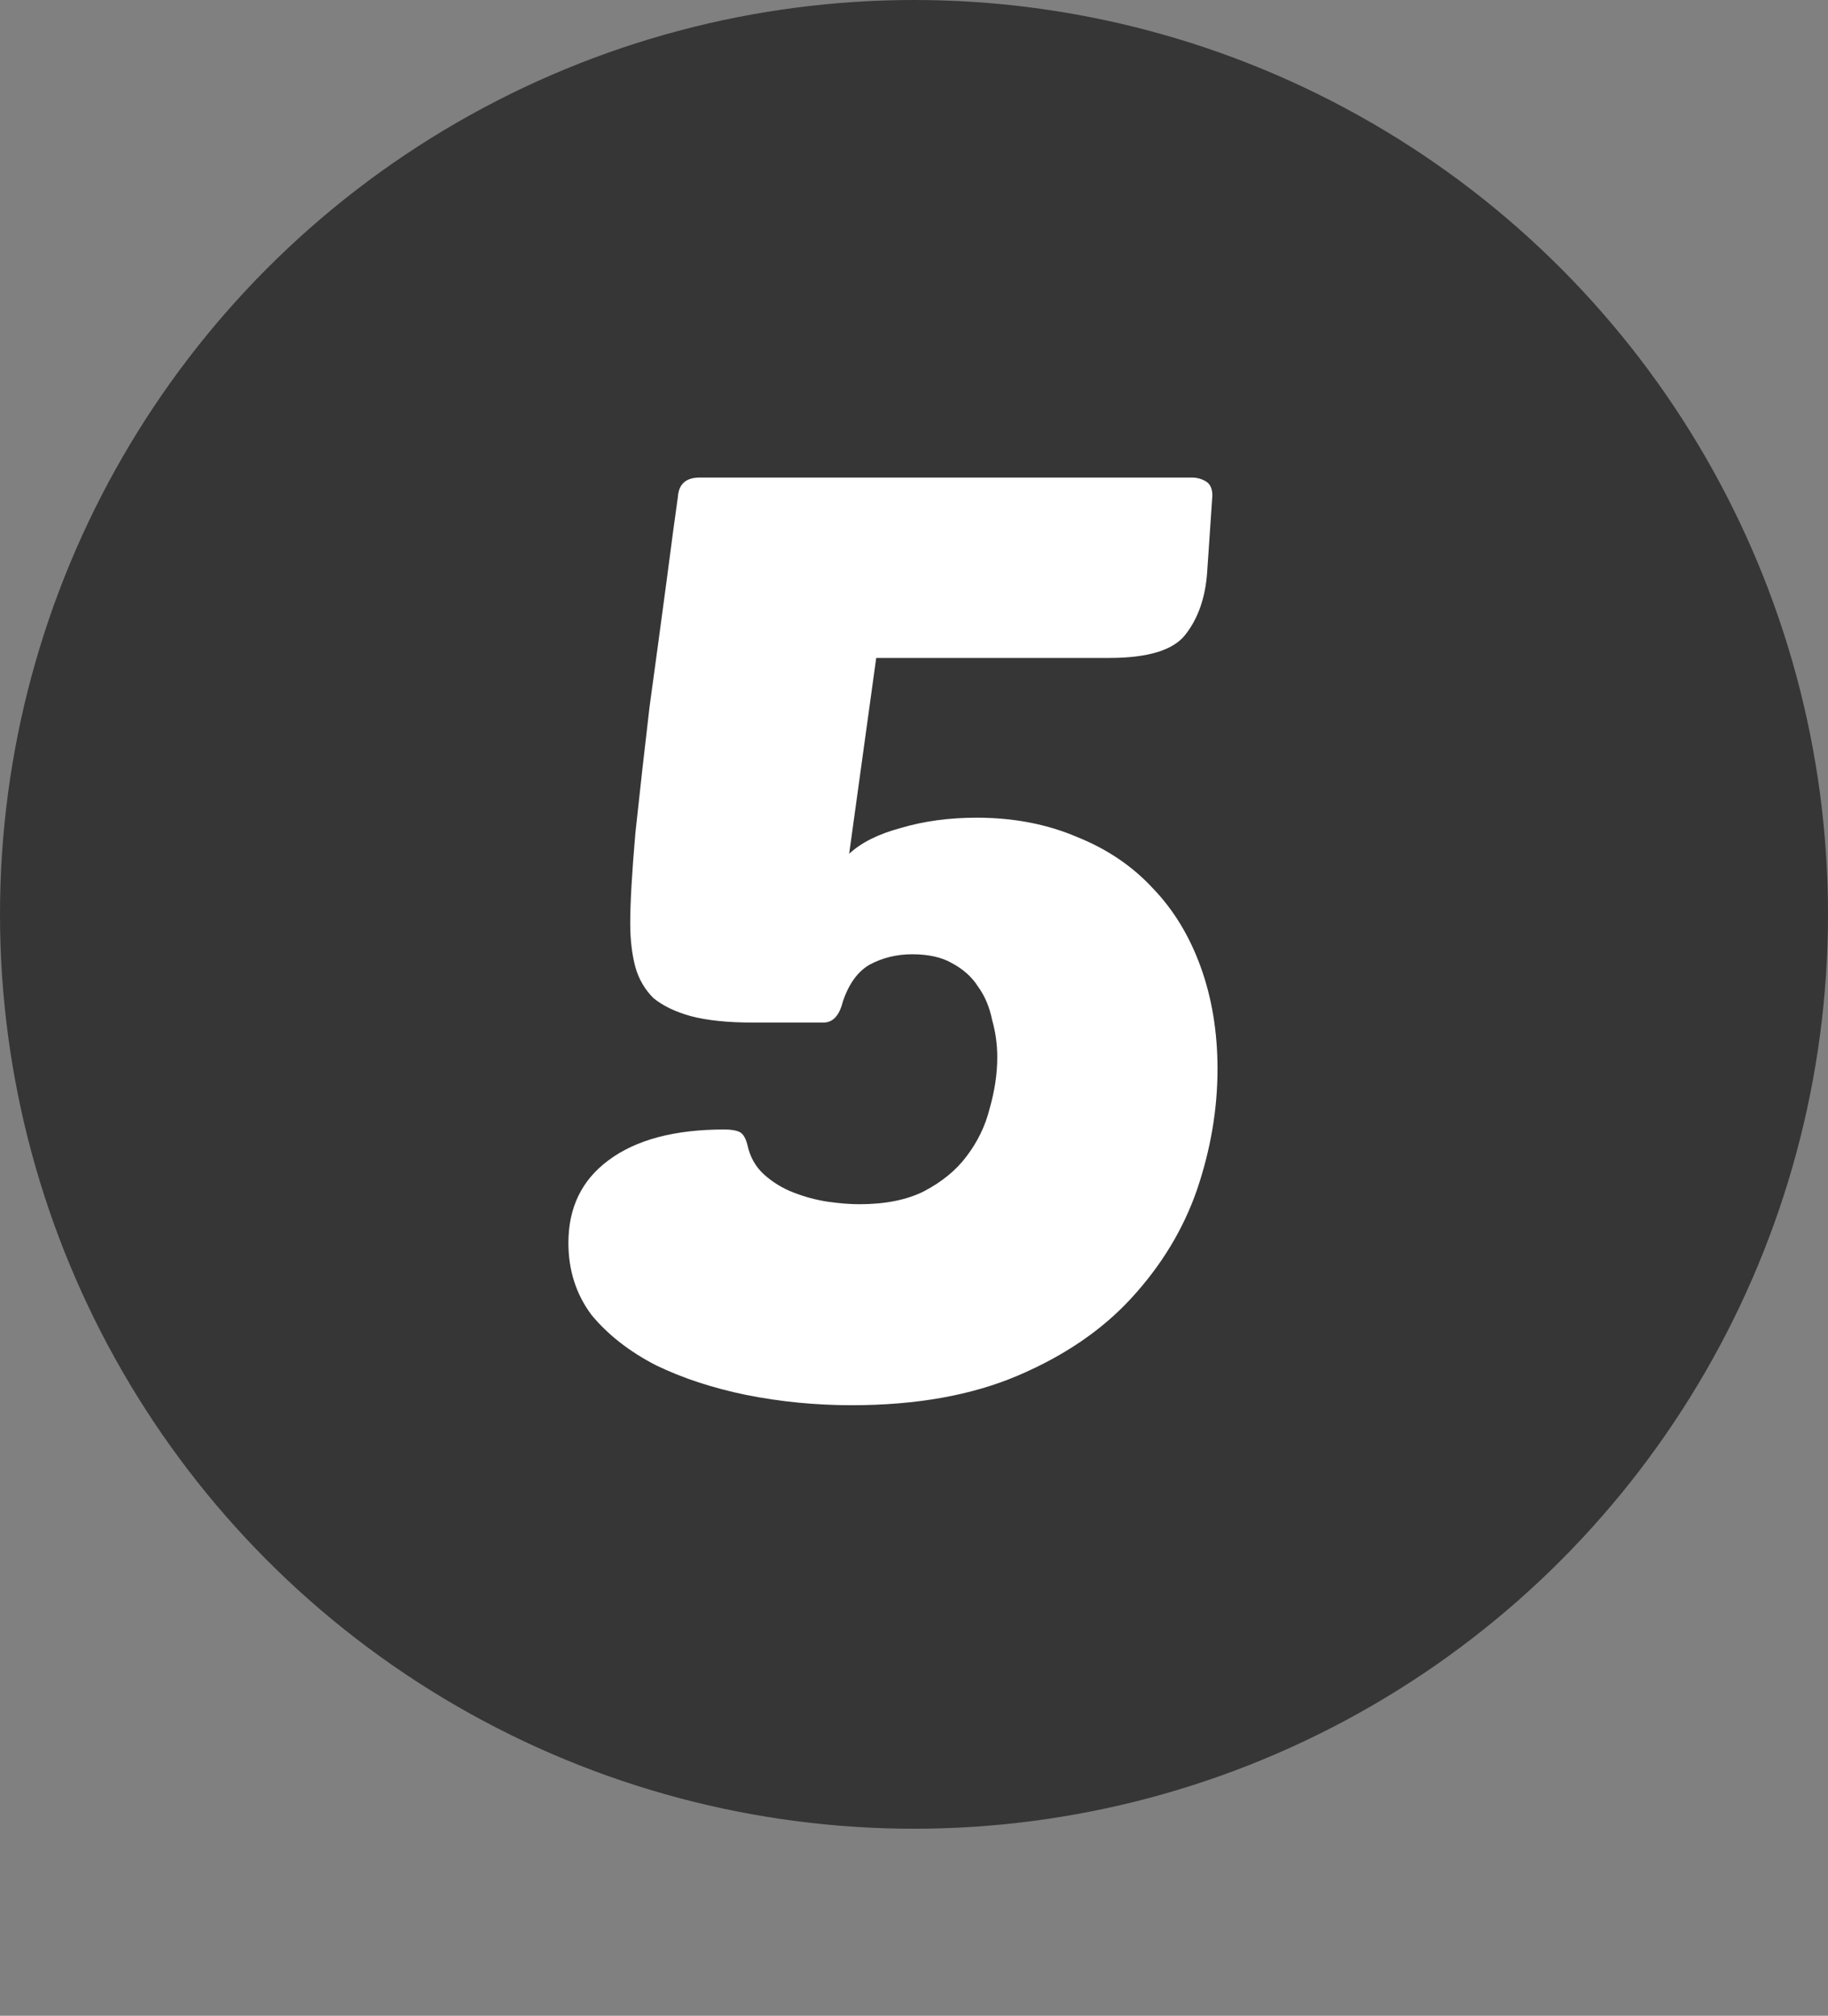 <svg width="88" height="97" viewBox="0 0 88 97" fill="none" xmlns="http://www.w3.org/2000/svg">
<rect x="0" y="0" width="88" height="97" fill="#808080" stroke="none"/>
<circle cx="44" cy="44" r="44" fill="#363636"/>
<path d="M41.003 67.62C39.267 67.62 37.572 67.455 35.919 67.124C34.307 66.793 32.86 66.318 31.579 65.698C30.298 65.037 29.264 64.231 28.479 63.28C27.735 62.288 27.363 61.131 27.363 59.808C27.363 58.113 28.004 56.791 29.285 55.84C30.608 54.848 32.468 54.352 34.865 54.352C35.196 54.352 35.444 54.393 35.609 54.476C35.774 54.559 35.898 54.765 35.981 55.096C36.105 55.675 36.374 56.15 36.787 56.522C37.2 56.894 37.676 57.183 38.213 57.39C38.75 57.597 39.288 57.741 39.825 57.824C40.404 57.907 40.92 57.948 41.375 57.948C42.615 57.948 43.648 57.741 44.475 57.328C45.343 56.873 46.025 56.315 46.521 55.654C47.058 54.951 47.43 54.187 47.637 53.36C47.885 52.492 48.009 51.665 48.009 50.88C48.009 50.26 47.926 49.661 47.761 49.082C47.637 48.462 47.41 47.925 47.079 47.47C46.79 47.015 46.376 46.643 45.839 46.354C45.343 46.065 44.702 45.92 43.917 45.92C43.173 45.92 42.491 46.085 41.871 46.416C41.292 46.747 40.858 47.346 40.569 48.214C40.404 48.875 40.094 49.206 39.639 49.206H36.229C35.03 49.206 34.038 49.103 33.253 48.896C32.509 48.689 31.91 48.4 31.455 48.028C31.042 47.615 30.752 47.119 30.587 46.54C30.422 45.92 30.339 45.217 30.339 44.432C30.339 43.44 30.422 41.993 30.587 40.092C30.794 38.149 31.021 36.124 31.269 34.016C31.558 31.908 31.827 29.924 32.075 28.064C32.323 26.163 32.509 24.778 32.633 23.91C32.674 23.29 33.026 22.98 33.687 22.98H57.371C57.619 22.98 57.846 23.042 58.053 23.166C58.26 23.29 58.363 23.517 58.363 23.848L58.115 27.506C58.032 28.746 57.681 29.759 57.061 30.544C56.482 31.288 55.263 31.66 53.403 31.66H42.181L40.879 41.084C41.458 40.547 42.284 40.133 43.359 39.844C44.475 39.513 45.694 39.348 47.017 39.348C48.794 39.348 50.406 39.658 51.853 40.278C53.3 40.857 54.519 41.683 55.511 42.758C56.503 43.791 57.268 45.052 57.805 46.54C58.342 48.028 58.611 49.661 58.611 51.438C58.611 53.381 58.28 55.323 57.619 57.266C56.958 59.167 55.904 60.903 54.457 62.474C53.052 64.003 51.233 65.243 49.001 66.194C46.769 67.145 44.103 67.62 41.003 67.62Z" fill="white"/>
</svg>
